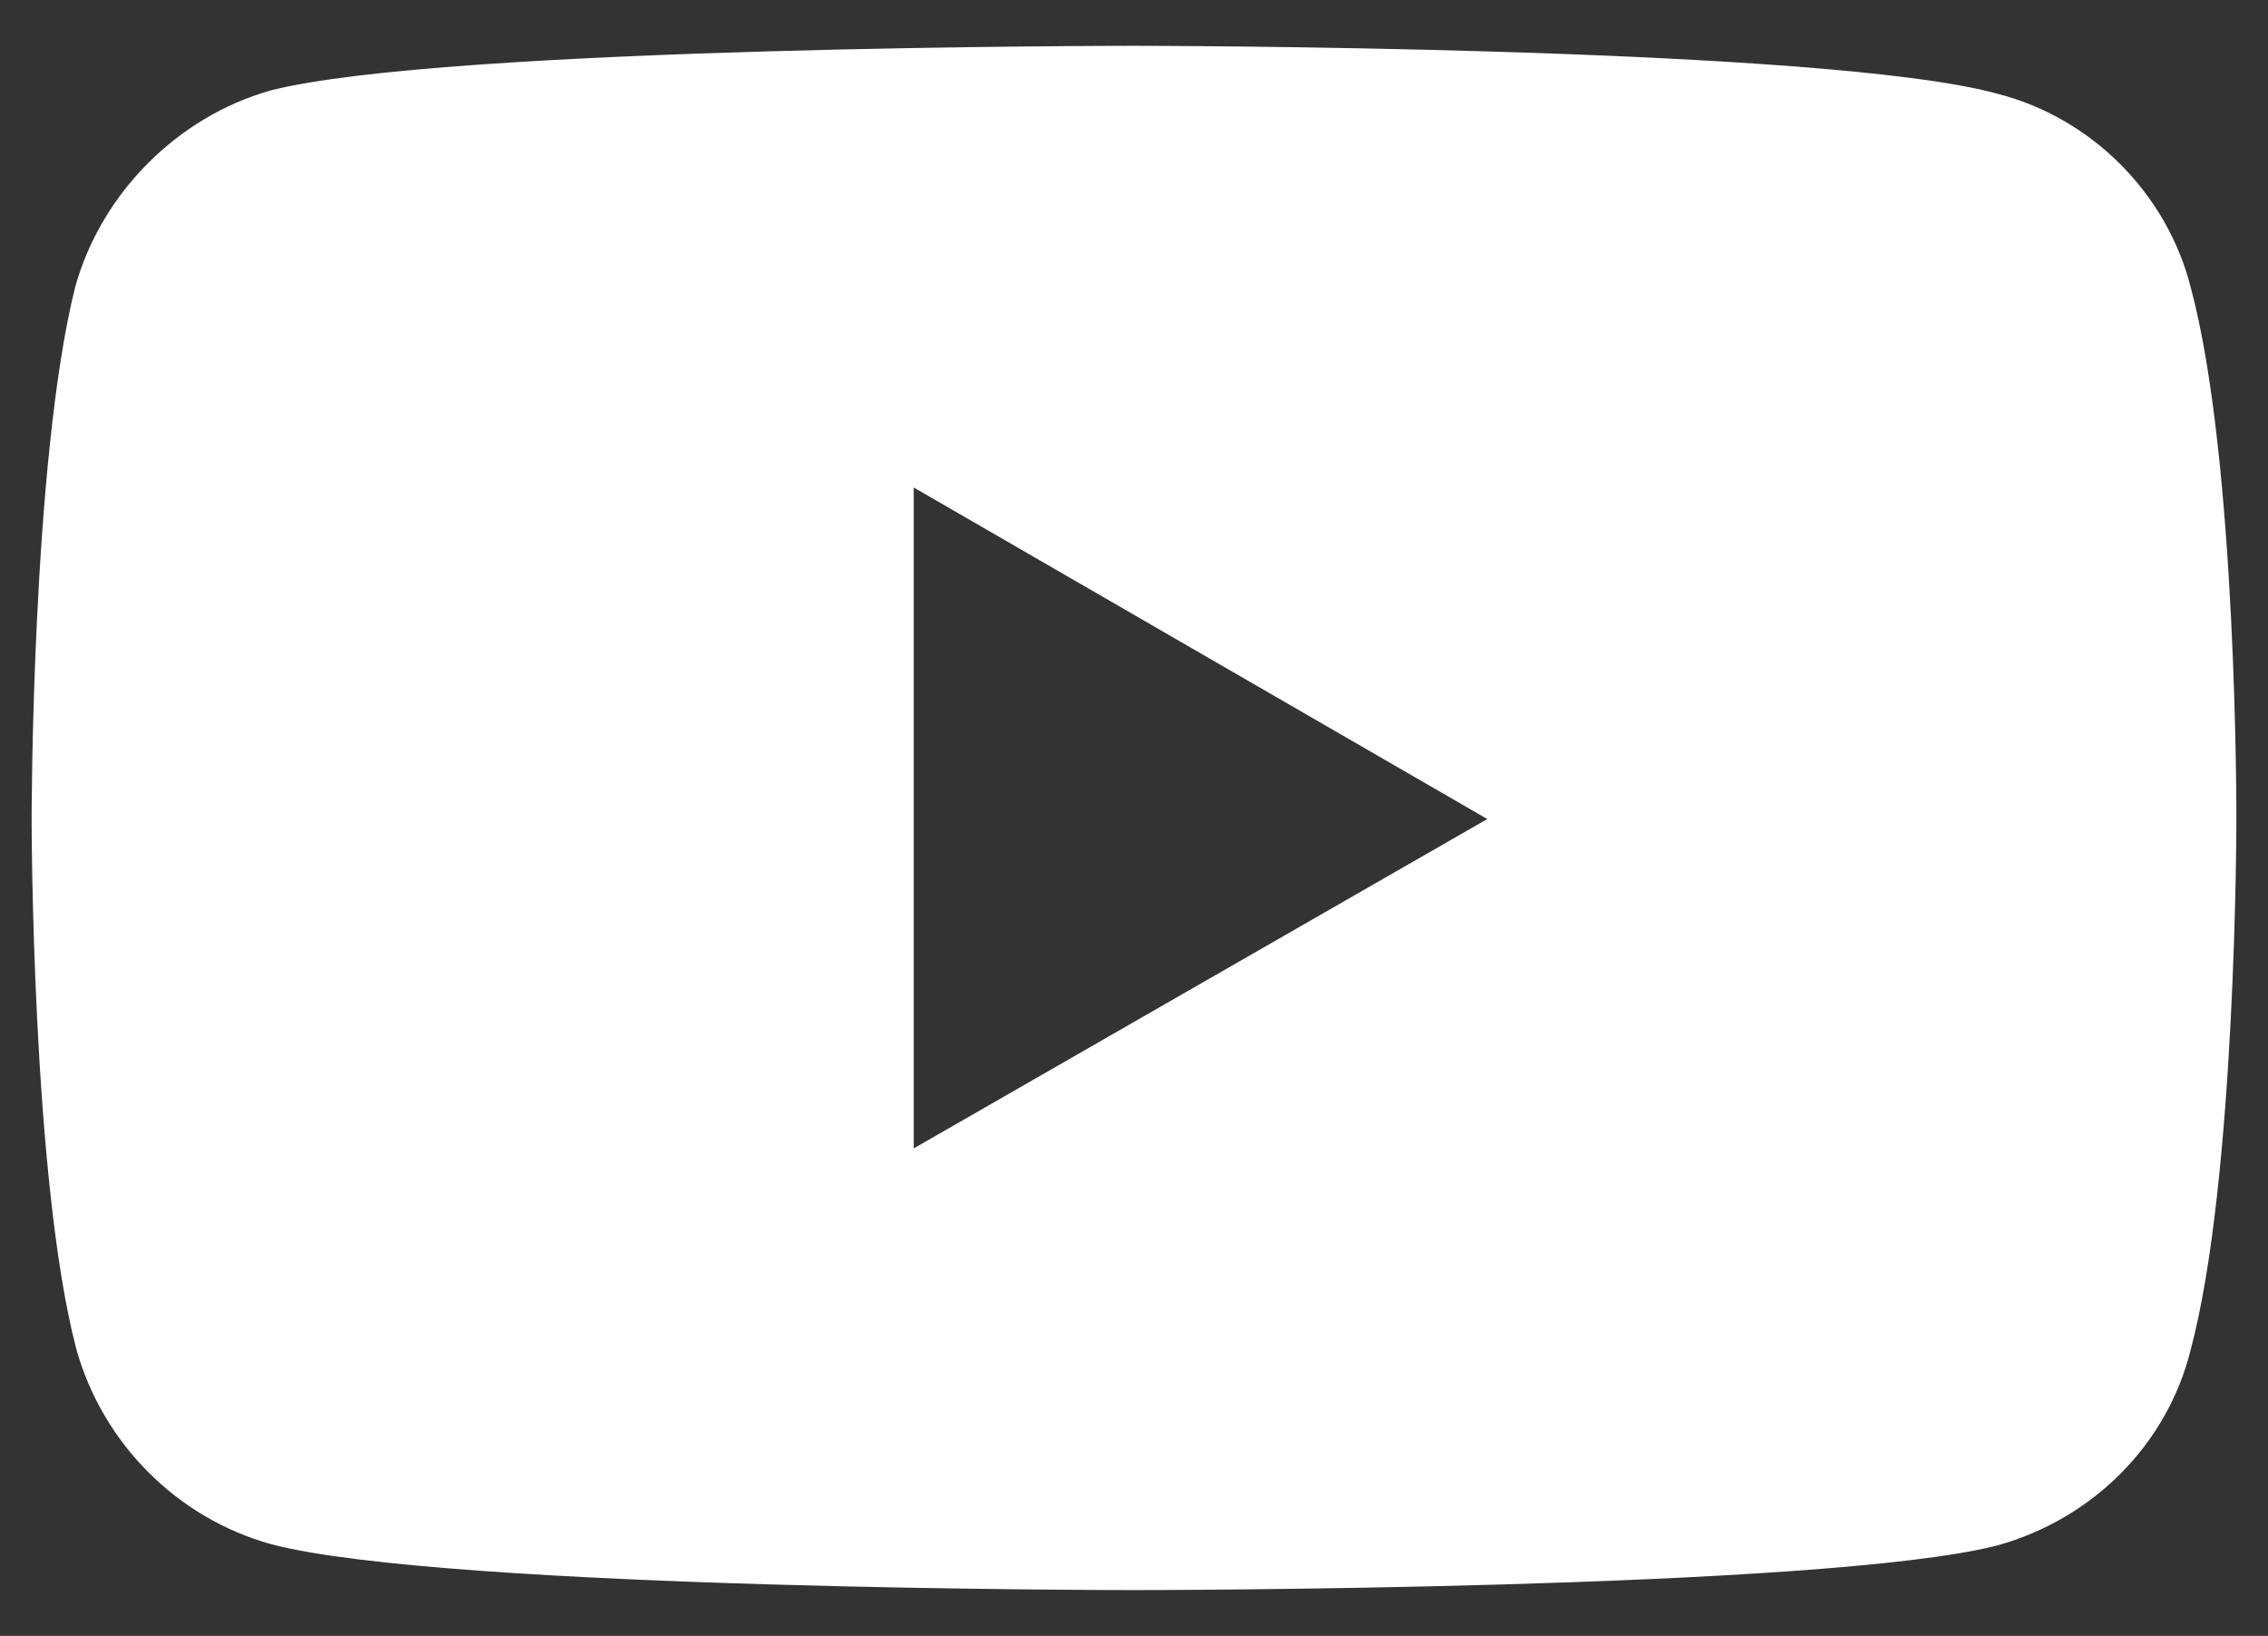 <?xml version="1.0" encoding="UTF-8"?> <svg xmlns="http://www.w3.org/2000/svg" xmlns:xlink="http://www.w3.org/1999/xlink" version="1.1" id="Ebene_1" x="0px" y="0px" viewBox="0 0 208 150" style="enable-background:new 0 0 208 150;" xml:space="preserve"><rect x="0" y="0" width="208" height="150" fill="#333333" stroke="none"/> <style type="text/css"> .st0{fill:#FFFFFF;} </style> <path class="st0" d="M103.9,4.2c0,0-63.2,0-79.1,4.1c-8.5,2.4-15.5,9.4-17.9,18C2.9,42.2,2.9,75.1,2.9,75.1s0,33,4.1,48.6 c2.4,8.6,9.2,15.5,17.9,17.9c16,4.2,79.1,4.2,79.1,4.2s63.3,0,79.2-4.1c8.6-2.4,15.5-9.1,17.7-17.9c4.2-15.7,4.2-48.6,4.2-48.6 s0.1-33-4.2-48.9c-2.2-8.6-9.1-15.5-17.7-17.7C167.3,4.2,103.9,4.2,103.9,4.2L103.9,4.2z M83.8,44.7l52.6,30.4l-52.6,30.2V44.7z"></path> </svg> 